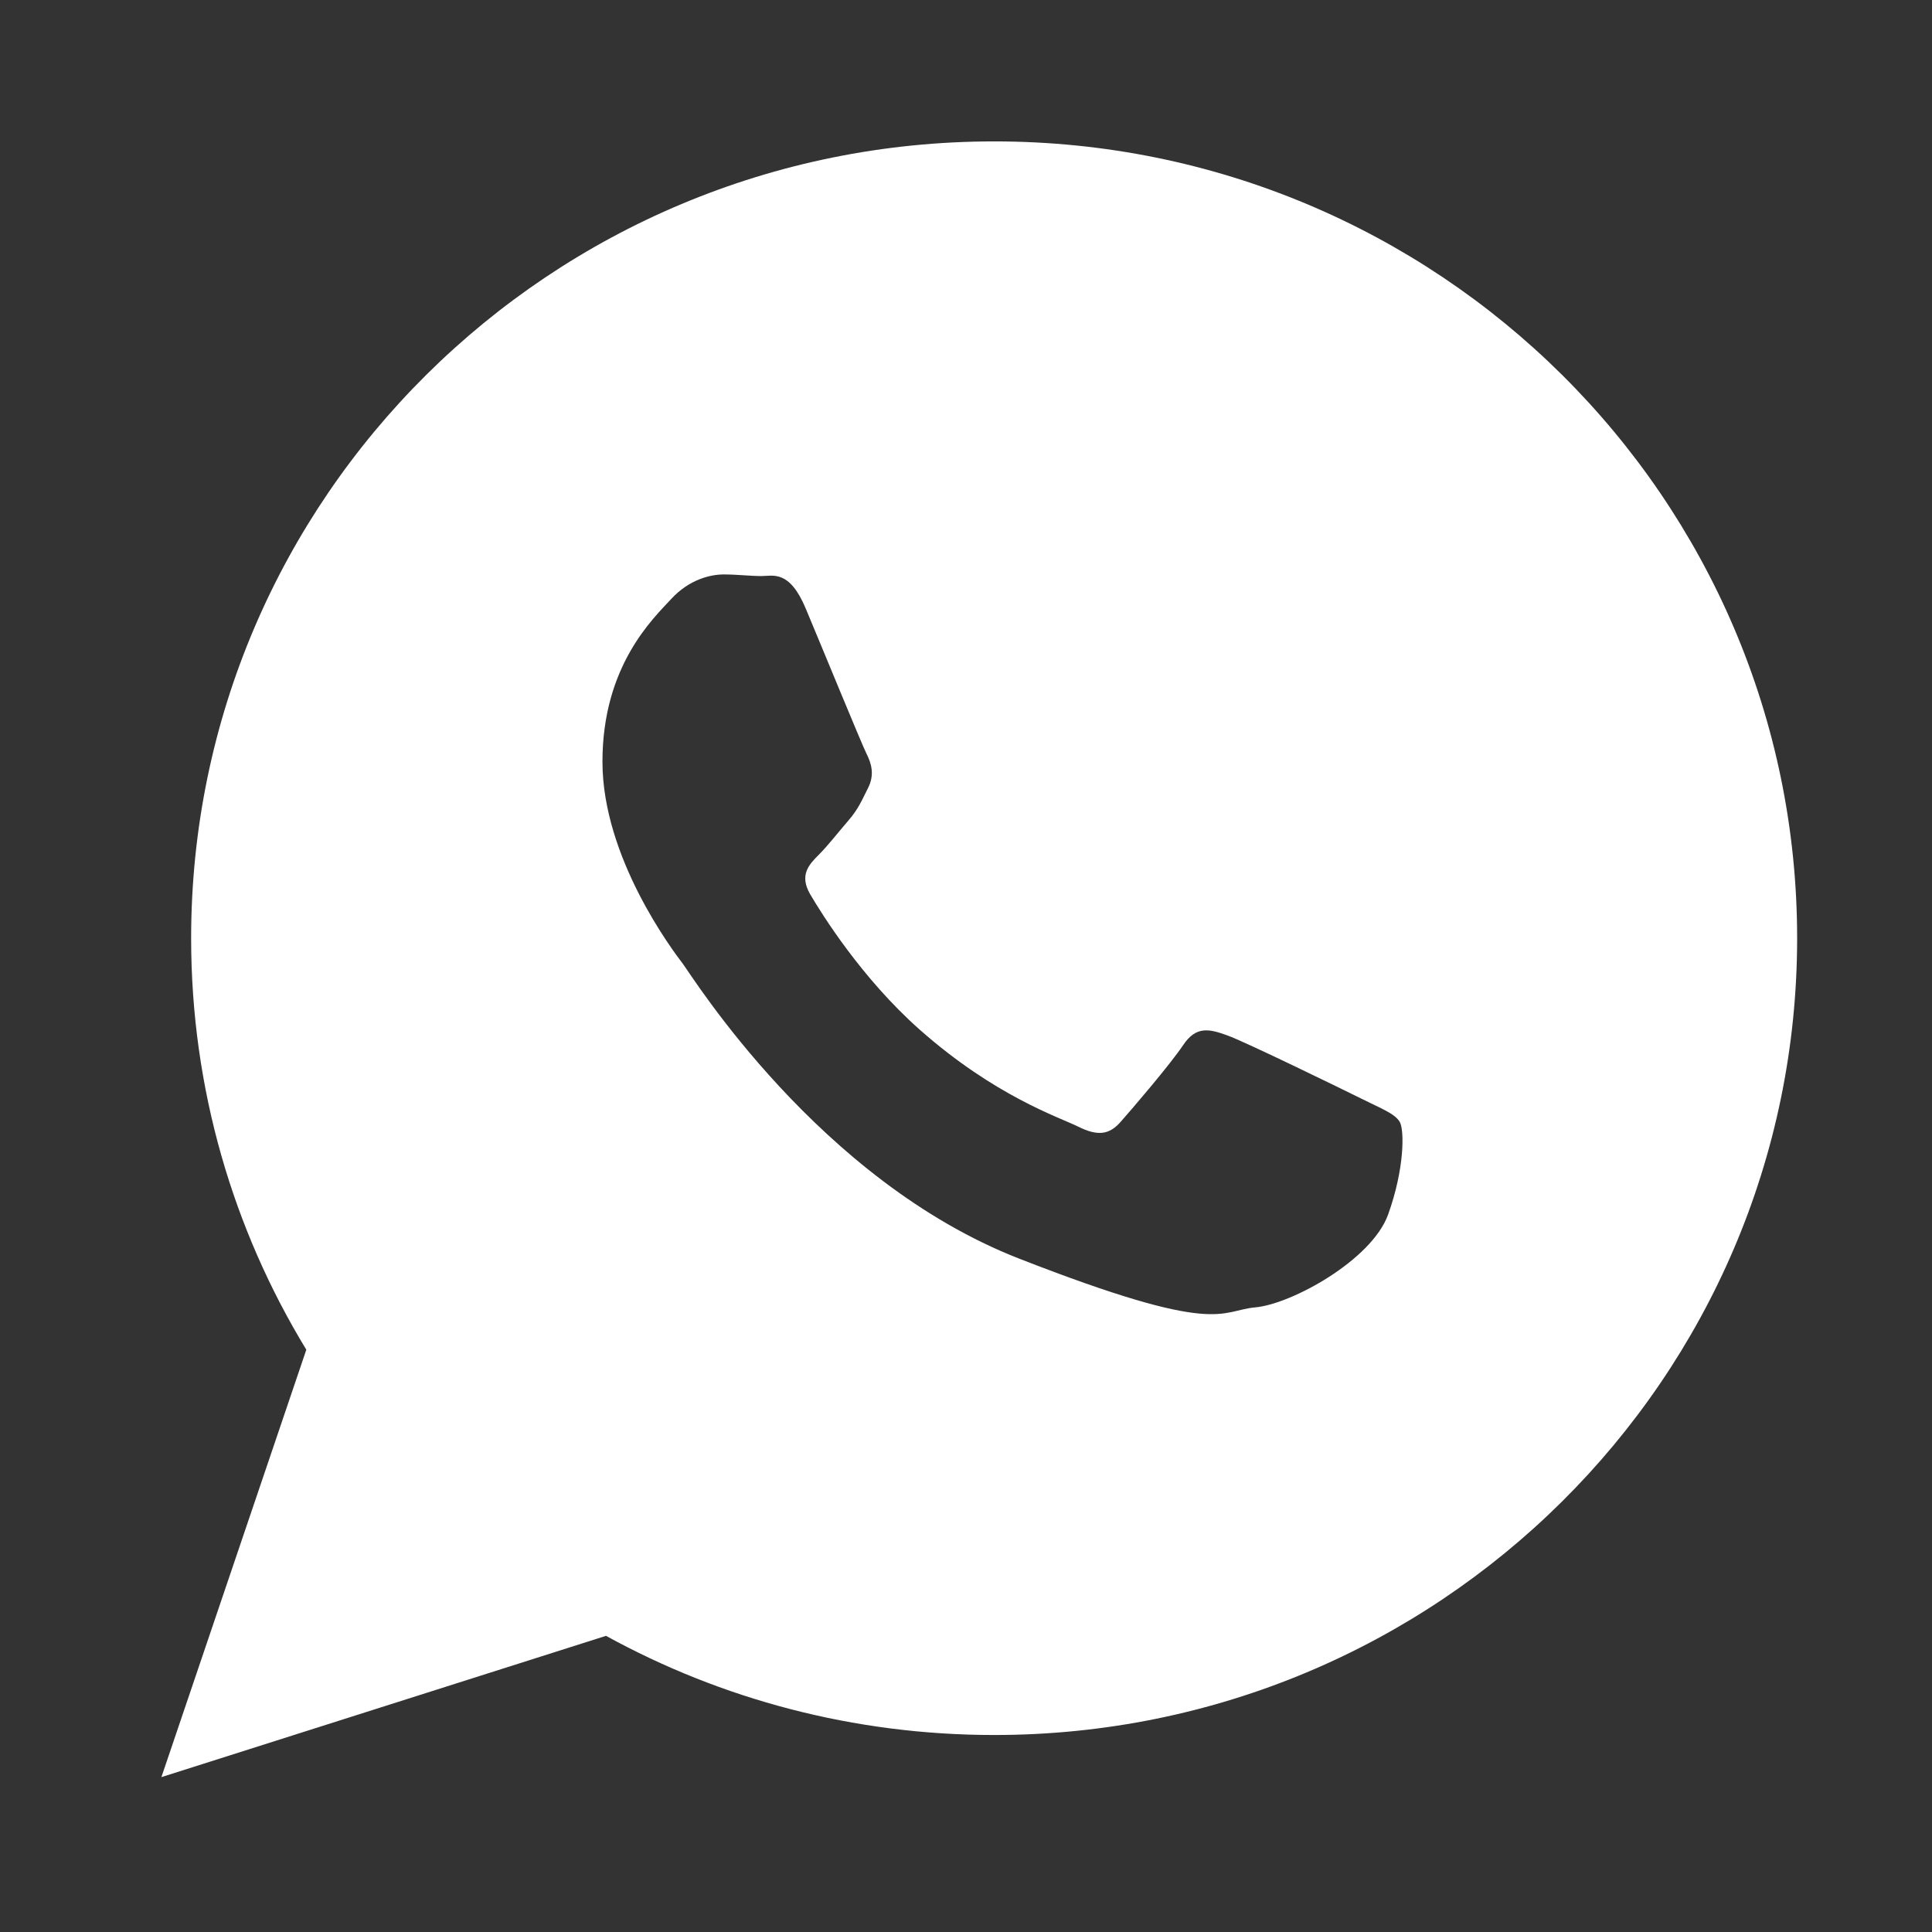 <?xml version="1.0" encoding="utf-8"?>
<!-- Generator: Adobe Illustrator 16.0.0, SVG Export Plug-In . SVG Version: 6.00 Build 0)  -->
<!DOCTYPE svg PUBLIC "-//W3C//DTD SVG 1.1//EN" "http://www.w3.org/Graphics/SVG/1.1/DTD/svg11.dtd">
<svg version="1.1" id="Layer_2" xmlns="http://www.w3.org/2000/svg" xmlns:xlink="http://www.w3.org/1999/xlink" x="0px" y="0px"
	 width="85.04px" height="85.04px" viewBox="0 0 85.04 85.04" enable-background="new 0 0 85.04 85.04" xml:space="preserve">
<rect x="0" y="0" width="85.04" height="85.04" fill="#333333" stroke="none"/>
<g>
	<path fill-rule="evenodd" clip-rule="evenodd" fill="#FFFFFF" d="M79.104,41.297c0,19.367-15.824,35.072-35.344,35.072
		c-6.199,0-12.023-1.584-17.086-4.365l-19.57,6.219l6.379-18.814c-3.219-5.287-5.07-11.486-5.07-18.111
		c0-19.371,15.824-35.074,35.347-35.074C63.28,6.223,79.104,21.926,79.104,41.297L79.104,41.297z M61.608,49.375
		c-0.219-0.359-0.797-0.574-1.66-1.004c-0.867-0.43-5.129-2.51-5.922-2.795c-0.793-0.287-1.375-0.432-1.949,0.428
		c-0.578,0.861-2.238,2.797-2.746,3.371c-0.504,0.576-1.008,0.645-1.875,0.215c-0.867-0.428-3.661-1.34-6.969-4.264
		c-2.574-2.283-4.313-5.095-4.821-5.955c-0.503-0.859-0.05-1.324,0.379-1.753c0.391-0.387,0.868-1.004,1.301-1.504
		c0.435-0.504,0.578-0.864,0.867-1.438c0.289-0.574,0.145-1.074-0.074-1.504c-0.215-0.429-1.949-4.66-2.672-6.383
		c-0.718-1.718-1.441-1.433-1.949-1.433c-0.504,0-1.082-0.071-1.66-0.071s-1.516,0.215-2.309,1.075
		c-0.793,0.859-3.031,2.941-3.031,7.168c0,4.23,3.102,8.32,3.535,8.89c0.434,0.574,5.992,9.539,14.801,12.98
		c8.809,3.441,8.809,2.293,10.398,2.148c1.586-0.139,5.125-2.078,5.848-4.086S61.823,49.73,61.608,49.375L61.608,49.375z
		 M61.608,49.375"/>
</g>
</svg>

